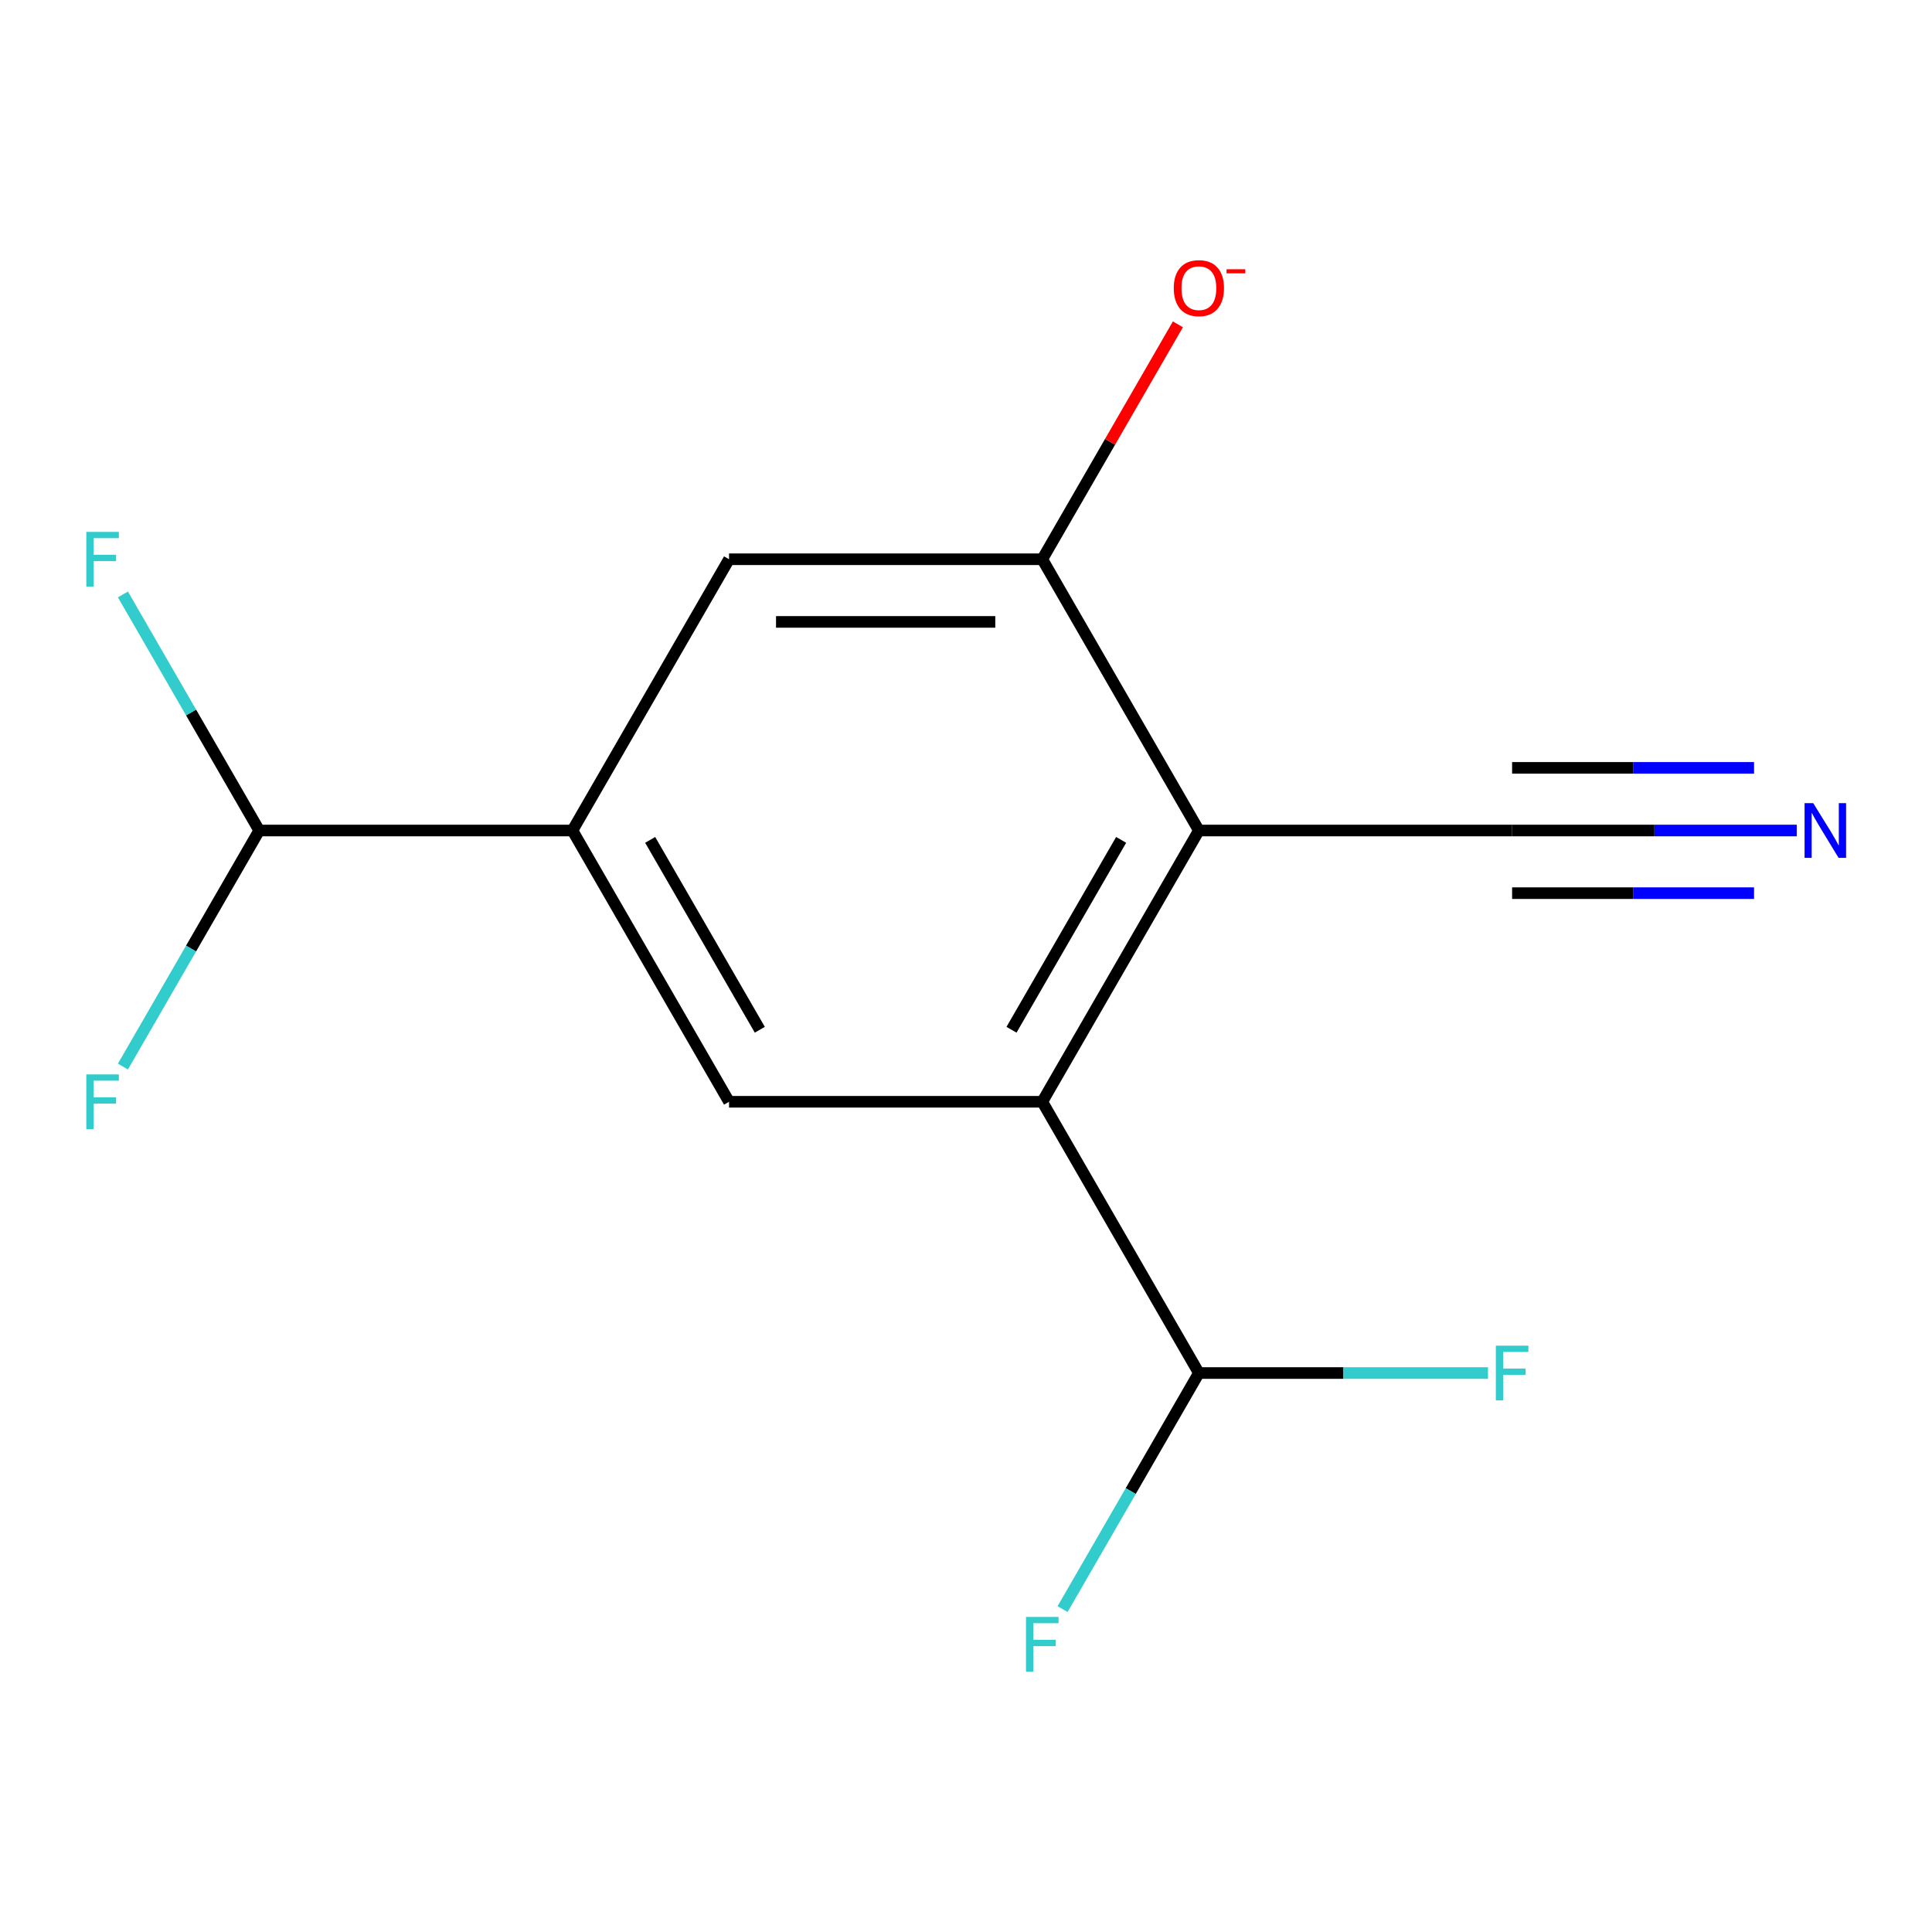 <?xml version='1.0' encoding='iso-8859-1'?>
<svg version='1.1' baseProfile='full'
              xmlns='http://www.w3.org/2000/svg'
                      xmlns:rdkit='http://www.rdkit.org/xml'
                      xmlns:xlink='http://www.w3.org/1999/xlink'
                  xml:space='preserve'
width='1000px' height='1000px' viewBox='0 0 1000 1000'>
<!-- END OF HEADER -->
<rect style='opacity:1.0;fill:#FFFFFF;stroke:none' width='1000' height='1000' x='0' y='0'> </rect>
<path class='bond-0' d='M 620.538,429.871 L 539.477,570.274' style='fill:none;fill-rule:evenodd;stroke:#000000;stroke-width:6px;stroke-linecap:butt;stroke-linejoin:miter;stroke-opacity:1' />
<path class='bond-0' d='M 580.299,434.719 L 523.555,533.001' style='fill:none;fill-rule:evenodd;stroke:#000000;stroke-width:6px;stroke-linecap:butt;stroke-linejoin:miter;stroke-opacity:1' />
<path class='bond-1' d='M 620.538,429.871 L 539.477,289.468' style='fill:none;fill-rule:evenodd;stroke:#000000;stroke-width:6px;stroke-linecap:butt;stroke-linejoin:miter;stroke-opacity:1' />
<path class='bond-4' d='M 620.538,429.871 L 782.662,429.871' style='fill:none;fill-rule:evenodd;stroke:#000000;stroke-width:6px;stroke-linecap:butt;stroke-linejoin:miter;stroke-opacity:1' />
<path class='bond-2' d='M 539.477,570.274 L 377.353,570.274' style='fill:none;fill-rule:evenodd;stroke:#000000;stroke-width:6px;stroke-linecap:butt;stroke-linejoin:miter;stroke-opacity:1' />
<path class='bond-7' d='M 539.477,570.274 L 620.538,710.677' style='fill:none;fill-rule:evenodd;stroke:#000000;stroke-width:6px;stroke-linecap:butt;stroke-linejoin:miter;stroke-opacity:1' />
<path class='bond-6' d='M 539.477,289.468 L 377.353,289.468' style='fill:none;fill-rule:evenodd;stroke:#000000;stroke-width:6px;stroke-linecap:butt;stroke-linejoin:miter;stroke-opacity:1' />
<path class='bond-6' d='M 515.158,321.893 L 401.672,321.893' style='fill:none;fill-rule:evenodd;stroke:#000000;stroke-width:6px;stroke-linecap:butt;stroke-linejoin:miter;stroke-opacity:1' />
<path class='bond-9' d='M 539.477,289.468 L 574.577,228.673' style='fill:none;fill-rule:evenodd;stroke:#000000;stroke-width:6px;stroke-linecap:butt;stroke-linejoin:miter;stroke-opacity:1' />
<path class='bond-9' d='M 574.577,228.673 L 609.677,167.878' style='fill:none;fill-rule:evenodd;stroke:#FF0000;stroke-width:6px;stroke-linecap:butt;stroke-linejoin:miter;stroke-opacity:1' />
<path class='bond-14' d='M 377.353,570.274 L 296.292,429.871' style='fill:none;fill-rule:evenodd;stroke:#000000;stroke-width:6px;stroke-linecap:butt;stroke-linejoin:miter;stroke-opacity:1' />
<path class='bond-14' d='M 393.275,533.001 L 336.531,434.719' style='fill:none;fill-rule:evenodd;stroke:#000000;stroke-width:6px;stroke-linecap:butt;stroke-linejoin:miter;stroke-opacity:1' />
<path class='bond-3' d='M 296.292,429.871 L 377.353,289.468' style='fill:none;fill-rule:evenodd;stroke:#000000;stroke-width:6px;stroke-linecap:butt;stroke-linejoin:miter;stroke-opacity:1' />
<path class='bond-8' d='M 296.292,429.871 L 134.168,429.871' style='fill:none;fill-rule:evenodd;stroke:#000000;stroke-width:6px;stroke-linecap:butt;stroke-linejoin:miter;stroke-opacity:1' />
<path class='bond-5' d='M 782.662,429.871 L 856.327,429.871' style='fill:none;fill-rule:evenodd;stroke:#000000;stroke-width:6px;stroke-linecap:butt;stroke-linejoin:miter;stroke-opacity:1' />
<path class='bond-5' d='M 856.327,429.871 L 929.992,429.871' style='fill:none;fill-rule:evenodd;stroke:#0000FF;stroke-width:6px;stroke-linecap:butt;stroke-linejoin:miter;stroke-opacity:1' />
<path class='bond-5' d='M 782.662,462.296 L 845.277,462.296' style='fill:none;fill-rule:evenodd;stroke:#000000;stroke-width:6px;stroke-linecap:butt;stroke-linejoin:miter;stroke-opacity:1' />
<path class='bond-5' d='M 845.277,462.296 L 907.893,462.296' style='fill:none;fill-rule:evenodd;stroke:#0000FF;stroke-width:6px;stroke-linecap:butt;stroke-linejoin:miter;stroke-opacity:1' />
<path class='bond-5' d='M 782.662,397.446 L 845.277,397.446' style='fill:none;fill-rule:evenodd;stroke:#000000;stroke-width:6px;stroke-linecap:butt;stroke-linejoin:miter;stroke-opacity:1' />
<path class='bond-5' d='M 845.277,397.446 L 907.893,397.446' style='fill:none;fill-rule:evenodd;stroke:#0000FF;stroke-width:6px;stroke-linecap:butt;stroke-linejoin:miter;stroke-opacity:1' />
<path class='bond-10' d='M 620.538,710.677 L 585.265,771.772' style='fill:none;fill-rule:evenodd;stroke:#000000;stroke-width:6px;stroke-linecap:butt;stroke-linejoin:miter;stroke-opacity:1' />
<path class='bond-10' d='M 585.265,771.772 L 549.992,832.867' style='fill:none;fill-rule:evenodd;stroke:#33CCCC;stroke-width:6px;stroke-linecap:butt;stroke-linejoin:miter;stroke-opacity:1' />
<path class='bond-11' d='M 620.538,710.677 L 695.364,710.677' style='fill:none;fill-rule:evenodd;stroke:#000000;stroke-width:6px;stroke-linecap:butt;stroke-linejoin:miter;stroke-opacity:1' />
<path class='bond-11' d='M 695.364,710.677 L 770.189,710.677' style='fill:none;fill-rule:evenodd;stroke:#33CCCC;stroke-width:6px;stroke-linecap:butt;stroke-linejoin:miter;stroke-opacity:1' />
<path class='bond-12' d='M 134.168,429.871 L 98.895,368.776' style='fill:none;fill-rule:evenodd;stroke:#000000;stroke-width:6px;stroke-linecap:butt;stroke-linejoin:miter;stroke-opacity:1' />
<path class='bond-12' d='M 98.895,368.776 L 63.622,307.681' style='fill:none;fill-rule:evenodd;stroke:#33CCCC;stroke-width:6px;stroke-linecap:butt;stroke-linejoin:miter;stroke-opacity:1' />
<path class='bond-13' d='M 134.168,429.871 L 98.895,490.966' style='fill:none;fill-rule:evenodd;stroke:#000000;stroke-width:6px;stroke-linecap:butt;stroke-linejoin:miter;stroke-opacity:1' />
<path class='bond-13' d='M 98.895,490.966 L 63.622,552.061' style='fill:none;fill-rule:evenodd;stroke:#33CCCC;stroke-width:6px;stroke-linecap:butt;stroke-linejoin:miter;stroke-opacity:1' />
<path  class='atom-6' d='M 938.525 415.711
L 947.805 430.711
Q 948.725 432.191, 950.205 434.871
Q 951.685 437.551, 951.765 437.711
L 951.765 415.711
L 955.525 415.711
L 955.525 444.031
L 951.645 444.031
L 941.685 427.631
Q 940.525 425.711, 939.285 423.511
Q 938.085 421.311, 937.725 420.631
L 937.725 444.031
L 934.045 444.031
L 934.045 415.711
L 938.525 415.711
' fill='#0000FF'/>
<path  class='atom-10' d='M 607.538 149.145
Q 607.538 142.345, 610.898 138.545
Q 614.258 134.745, 620.538 134.745
Q 626.818 134.745, 630.178 138.545
Q 633.538 142.345, 633.538 149.145
Q 633.538 156.025, 630.138 159.945
Q 626.738 163.825, 620.538 163.825
Q 614.298 163.825, 610.898 159.945
Q 607.538 156.065, 607.538 149.145
M 620.538 160.625
Q 624.858 160.625, 627.178 157.745
Q 629.538 154.825, 629.538 149.145
Q 629.538 143.585, 627.178 140.785
Q 624.858 137.945, 620.538 137.945
Q 616.218 137.945, 613.858 140.745
Q 611.538 143.545, 611.538 149.145
Q 611.538 154.865, 613.858 157.745
Q 616.218 160.625, 620.538 160.625
' fill='#FF0000'/>
<path  class='atom-10' d='M 634.858 139.368
L 644.547 139.368
L 644.547 141.48
L 634.858 141.48
L 634.858 139.368
' fill='#FF0000'/>
<path  class='atom-11' d='M 531.057 836.92
L 547.897 836.92
L 547.897 840.16
L 534.857 840.16
L 534.857 848.76
L 546.457 848.76
L 546.457 852.04
L 534.857 852.04
L 534.857 865.24
L 531.057 865.24
L 531.057 836.92
' fill='#33CCCC'/>
<path  class='atom-12' d='M 774.242 696.517
L 791.082 696.517
L 791.082 699.757
L 778.042 699.757
L 778.042 708.357
L 789.642 708.357
L 789.642 711.637
L 778.042 711.637
L 778.042 724.837
L 774.242 724.837
L 774.242 696.517
' fill='#33CCCC'/>
<path  class='atom-13' d='M 44.686 275.308
L 61.526 275.308
L 61.526 278.548
L 48.486 278.548
L 48.486 287.148
L 60.086 287.148
L 60.086 290.428
L 48.486 290.428
L 48.486 303.628
L 44.686 303.628
L 44.686 275.308
' fill='#33CCCC'/>
<path  class='atom-14' d='M 44.686 556.114
L 61.526 556.114
L 61.526 559.354
L 48.486 559.354
L 48.486 567.954
L 60.086 567.954
L 60.086 571.234
L 48.486 571.234
L 48.486 584.434
L 44.686 584.434
L 44.686 556.114
' fill='#33CCCC'/>
</svg>
